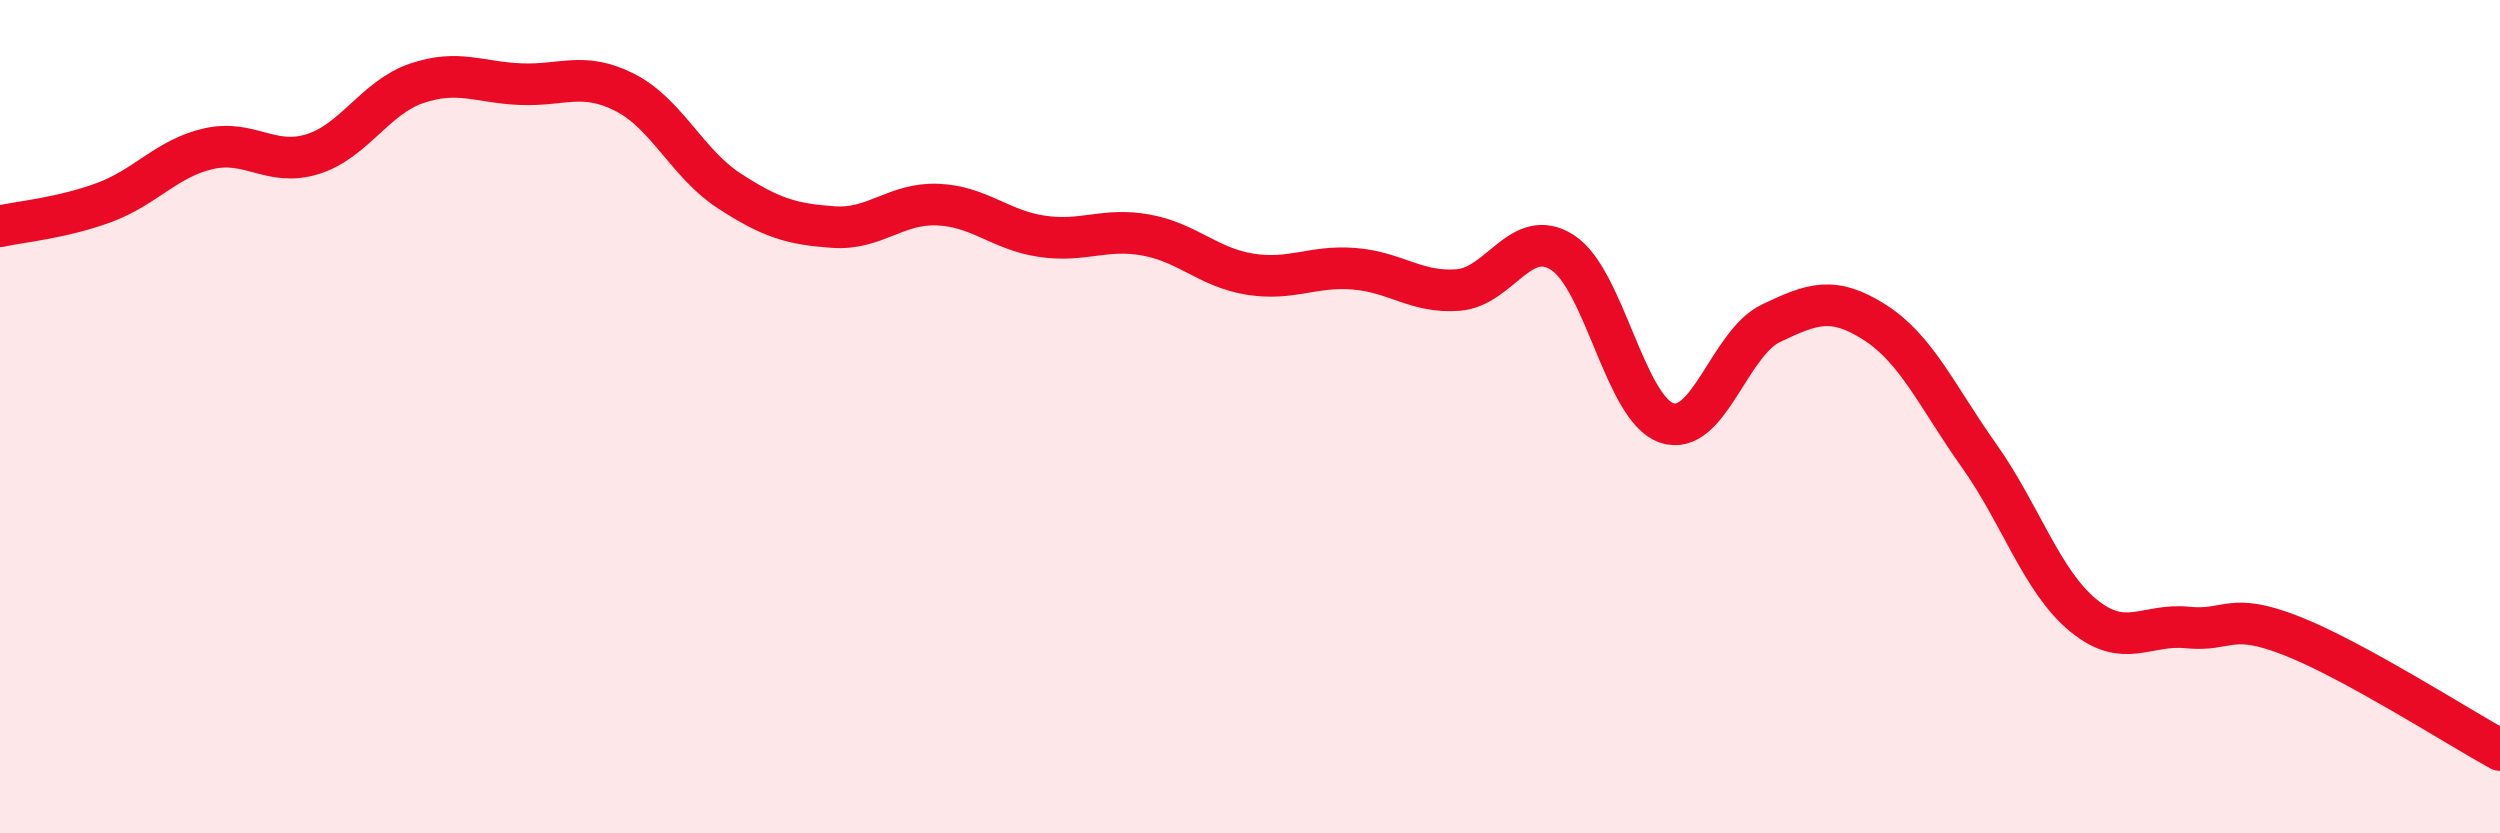 
    <svg width="60" height="20" viewBox="0 0 60 20" xmlns="http://www.w3.org/2000/svg">
      <path
        d="M 0,5.43 C 0.5,5.32 1.5,5.23 2.5,4.86 C 3.5,4.49 4,3.8 5,3.57 C 6,3.34 6.5,4.01 7.5,3.7 C 8.5,3.39 9,2.34 10,2 C 11,1.66 11.5,1.98 12.5,2.02 C 13.5,2.06 14,1.71 15,2.22 C 16,2.73 16.5,3.93 17.5,4.58 C 18.5,5.23 19,5.38 20,5.45 C 21,5.52 21.5,4.87 22.5,4.91 C 23.5,4.95 24,5.52 25,5.67 C 26,5.82 26.5,5.46 27.5,5.64 C 28.5,5.82 29,6.42 30,6.58 C 31,6.74 31.5,6.37 32.5,6.45 C 33.5,6.53 34,7.04 35,6.96 C 36,6.88 36.5,5.42 37.5,6.06 C 38.5,6.7 39,9.81 40,10.15 C 41,10.49 41.5,8.24 42.5,7.76 C 43.5,7.28 44,7.1 45,7.74 C 46,8.38 46.5,9.53 47.5,10.94 C 48.5,12.35 49,13.95 50,14.77 C 51,15.59 51.5,14.96 52.5,15.06 C 53.5,15.16 53.5,14.67 55,15.26 C 56.5,15.85 59,17.45 60,18L60 20L0 20Z"
        fill="#EB0A25"
        opacity="0.1"
        stroke-linecap="round"
        stroke-linejoin="round"
      />
      <path
        d="M 0,5.43 C 0.5,5.32 1.5,5.23 2.5,4.86 C 3.5,4.49 4,3.8 5,3.57 C 6,3.34 6.5,4.01 7.5,3.7 C 8.5,3.39 9,2.34 10,2 C 11,1.66 11.5,1.98 12.5,2.02 C 13.5,2.06 14,1.71 15,2.22 C 16,2.73 16.5,3.93 17.5,4.58 C 18.5,5.23 19,5.38 20,5.45 C 21,5.52 21.5,4.87 22.5,4.91 C 23.5,4.95 24,5.52 25,5.67 C 26,5.82 26.5,5.46 27.5,5.64 C 28.5,5.82 29,6.42 30,6.58 C 31,6.74 31.5,6.37 32.5,6.45 C 33.5,6.53 34,7.04 35,6.96 C 36,6.88 36.5,5.42 37.5,6.06 C 38.5,6.7 39,9.81 40,10.15 C 41,10.49 41.5,8.24 42.5,7.76 C 43.5,7.28 44,7.1 45,7.74 C 46,8.38 46.5,9.53 47.5,10.94 C 48.5,12.35 49,13.95 50,14.77 C 51,15.59 51.5,14.96 52.5,15.06 C 53.5,15.16 53.5,14.67 55,15.26 C 56.5,15.85 59,17.45 60,18"
        stroke="#EB0A25"
        stroke-width="1"
        fill="none"
        stroke-linecap="round"
        stroke-linejoin="round"
      />
    </svg>
  